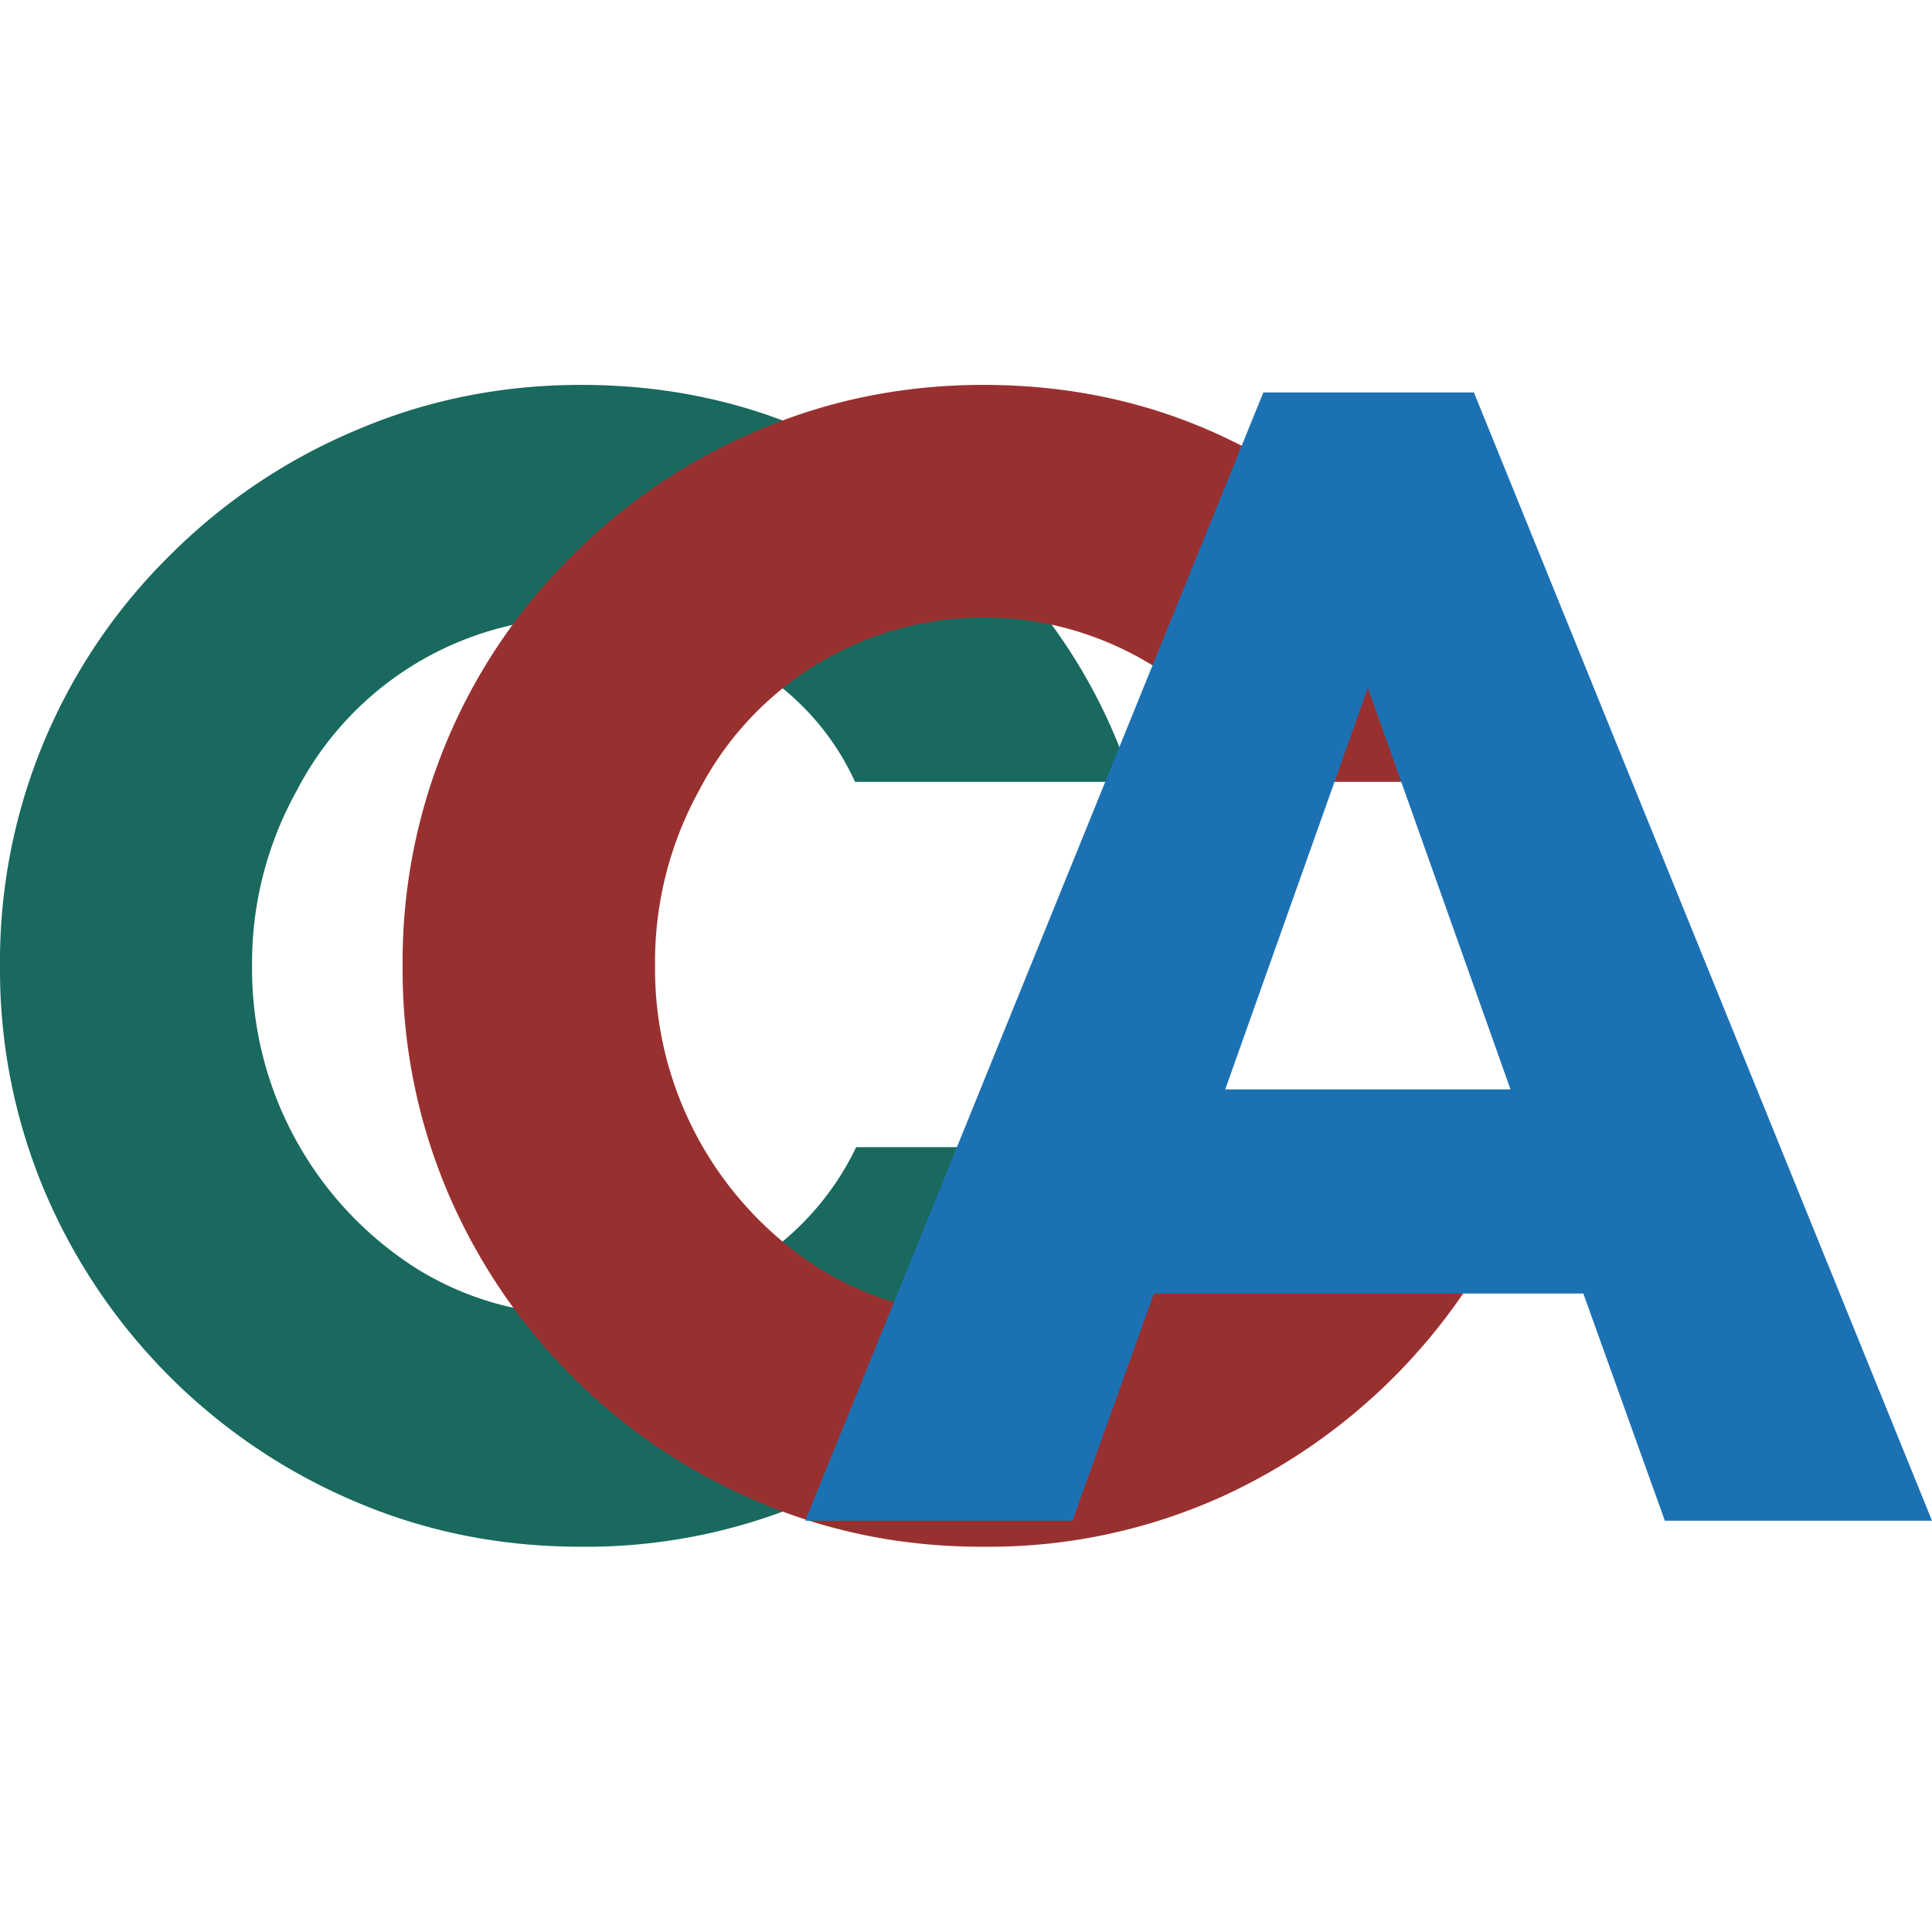 <svg xmlns="http://www.w3.org/2000/svg" viewBox="0 0 512 512">
    <path fill="#19695e" d="M226.9 304h73.4a156 156 0 0 1-82.7 92.4 150 150 0 0 1-63.7 13.5q-31.7 0-59.6-11.9a155 155 0 0 1-82.5-82.4A151 151 0 0 1 0 256a151 151 0 0 1 45-108.8A154 154 0 0 1 94.4 114q28-12 59.6-12 34.3 0 63.5 13.7t50.8 37.2 31.7 54.3h-73.4q-9.3-20.2-29.5-31.9a85 85 0 0 0-118.5 34.3A94 94 0 0 0 66.8 256a94 94 0 0 0 43 79.8 81 81 0 0 0 44.1 12.6 82 82 0 0 0 43.5-12.4 74 74 0 0 0 29.5-32"/>
    <path fill="#993030" d="M333.6 304H407a156 156 0 0 1-82.7 92.4 150 150 0 0 1-63.7 13.5Q229 410 201 398a155 155 0 0 1-82.5-82.4 151 151 0 0 1-11.8-59.6 151 151 0 0 1 45-108.8A154 154 0 0 1 201 114q28-12 59.6-12 34.3 0 63.5 13.7t50.8 37.2 31.7 54.3h-73.4q-9.3-20.2-29.5-31.9a85 85 0 0 0-118.5 34.3 94 94 0 0 0-11.6 46.4 94 94 0 0 0 43 79.8 81 81 0 0 0 44 12.6 82 82 0 0 0 43.5-12.4 74 74 0 0 0 29.5-32"/>
    <path fill="#1c71b3" d="m400.3 288.7-37.8-106.4-37.8 106.4zM512 403h-70.8l-21.6-60.2H305.8L284.2 403h-70.8l121.4-299h55.8z"/>
</svg>
